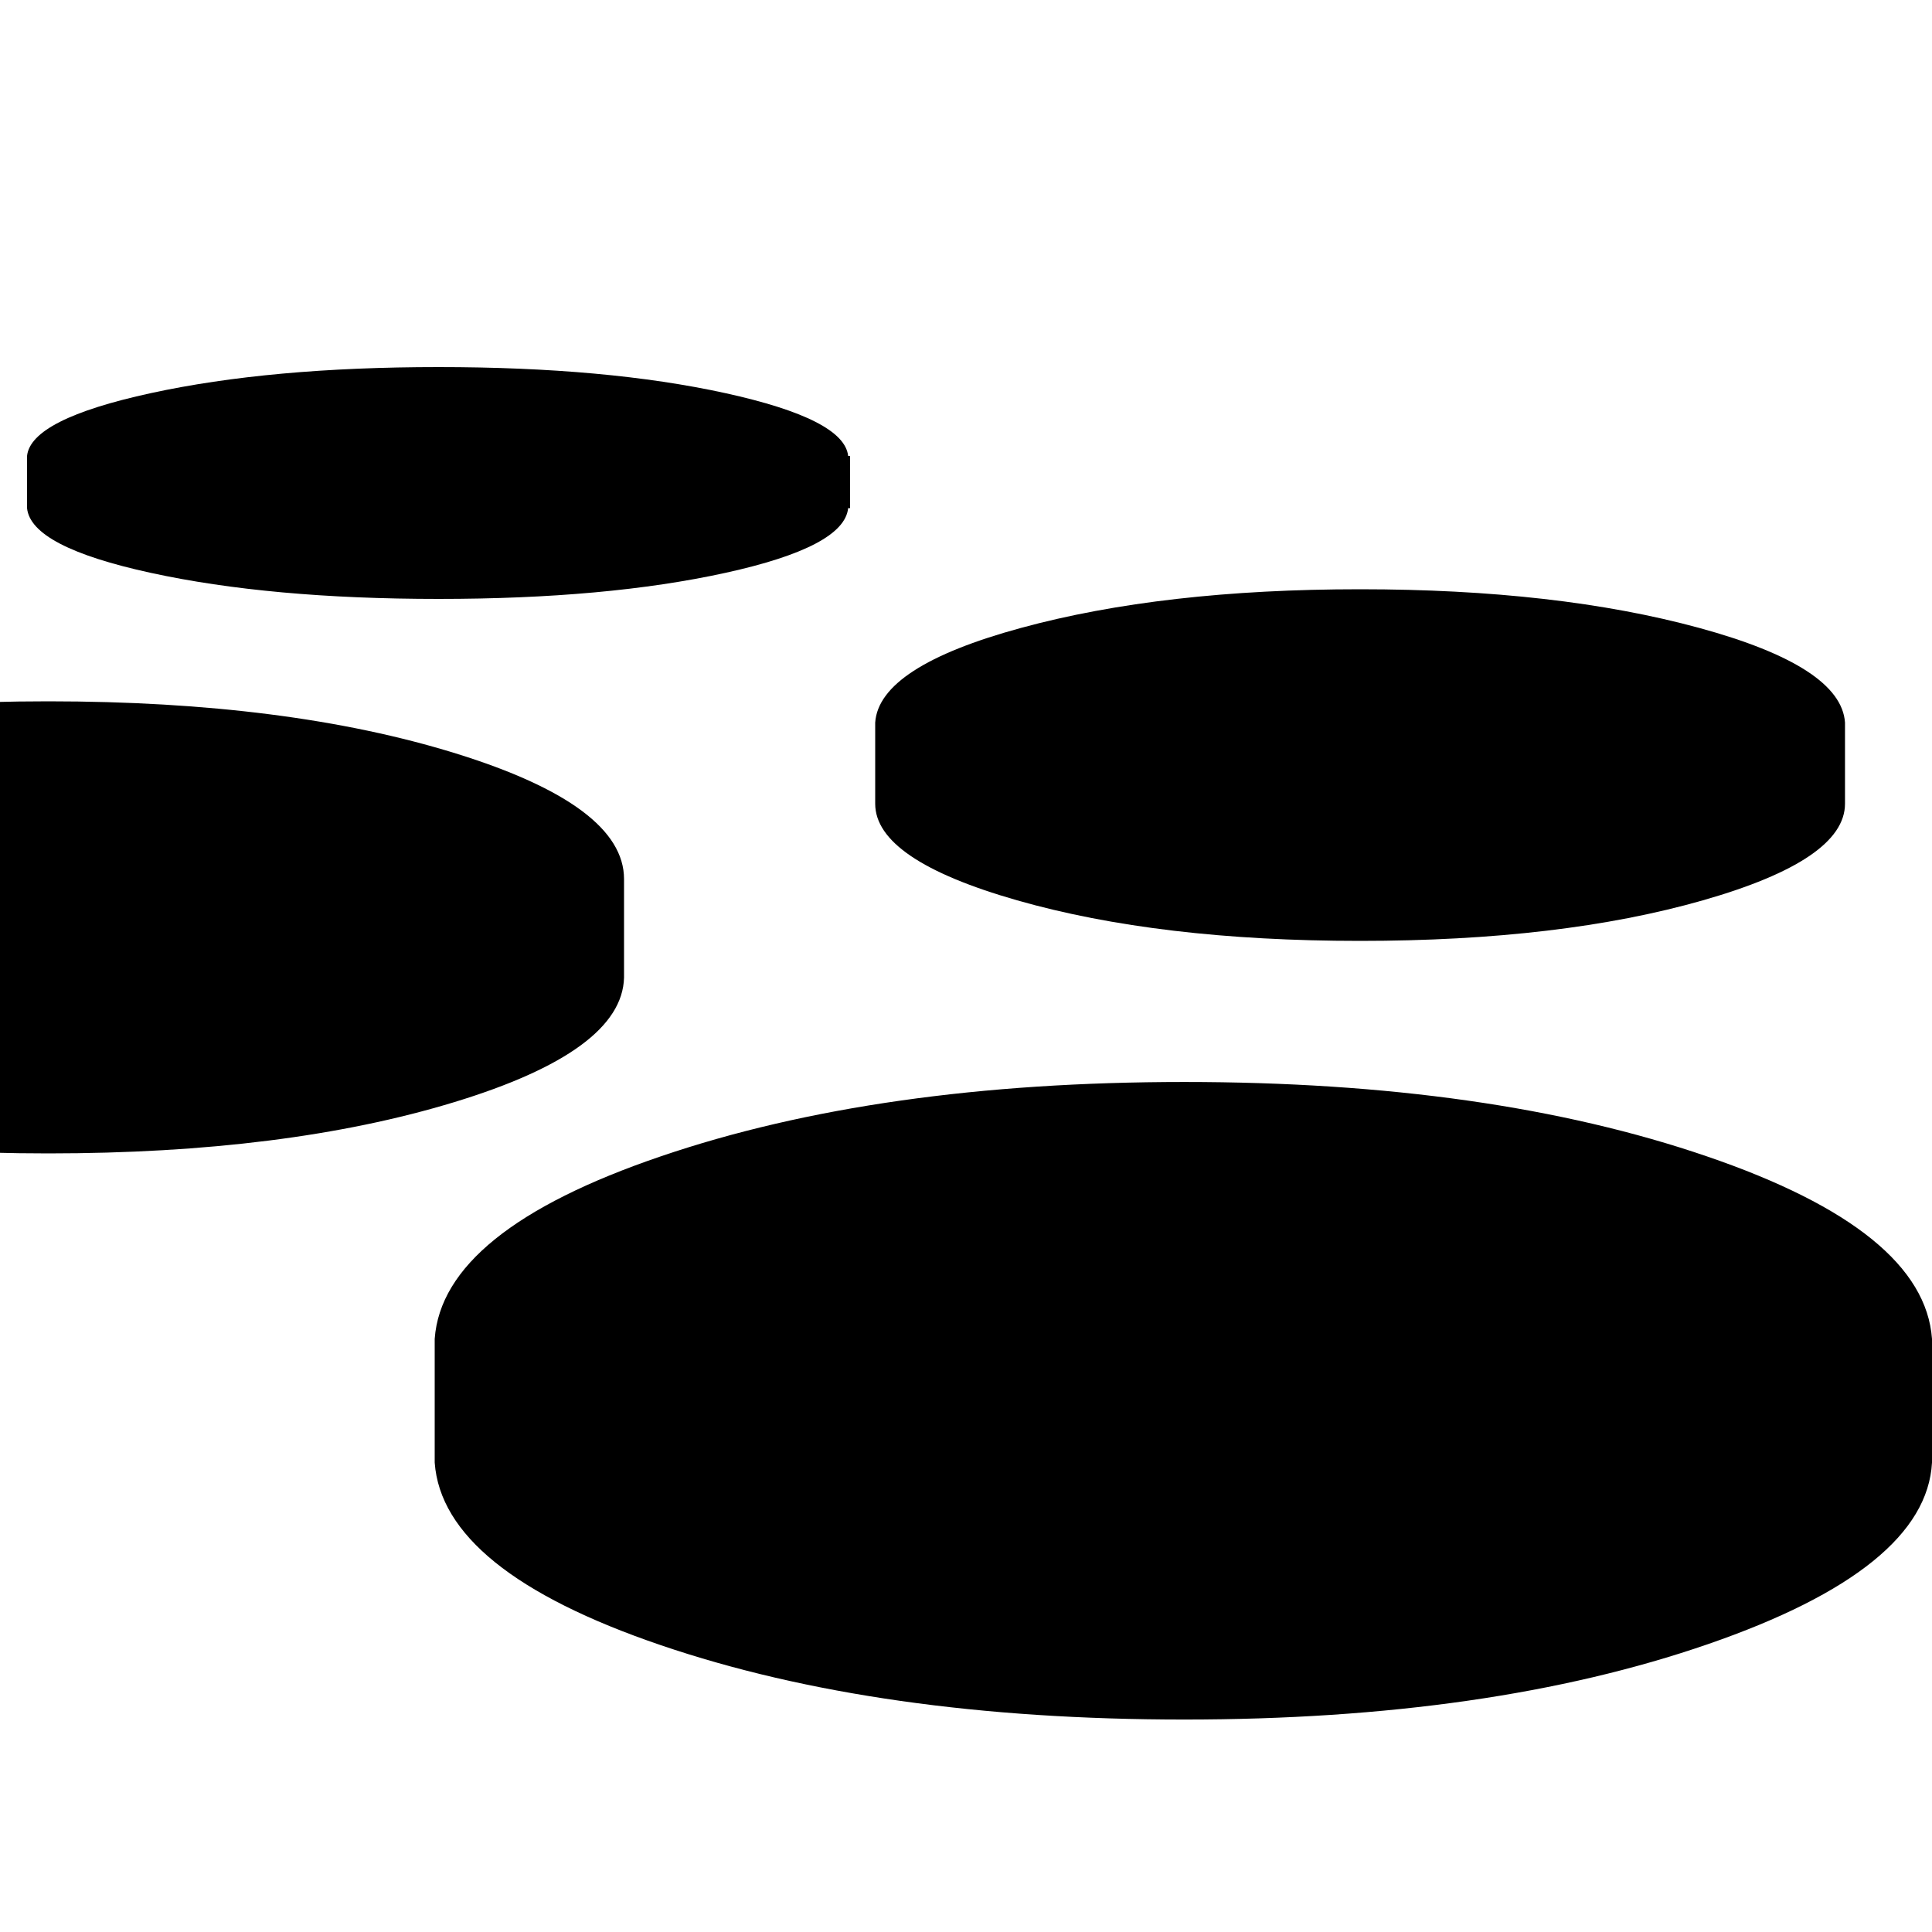 <?xml version="1.0" encoding="utf-8"?>
<!-- Generator: Adobe Illustrator 16.0.0, SVG Export Plug-In . SVG Version: 6.00 Build 0)  -->
<!DOCTYPE svg PUBLIC "-//W3C//DTD SVG 1.1//EN" "http://www.w3.org/Graphics/SVG/1.1/DTD/svg11.dtd">
<svg version="1.1" id="Layer_1" xmlns="http://www.w3.org/2000/svg" xmlns:xlink="http://www.w3.org/1999/xlink" x="0px" y="0px"
	 width="32px" height="32px" viewBox="4.5 0 32 32" enable-background="new 4.5 0 32 32" xml:space="preserve">
<path d="M-4.236,16.192V14.56c0-0.811,0.928-1.504,2.784-2.08s4.106-0.864,6.752-0.864c2.645,0,4.896,0.288,6.752,0.864
	s2.784,1.27,2.784,2.08v1.632c-0.021,0.811-0.96,1.499-2.816,2.064s-4.096,0.848-6.72,0.848s-4.864-0.282-6.72-0.848
	S-4.215,17.003-4.236,16.192z M4.948,8.416V7.552C4.99,7.146,5.673,6.8,6.996,6.512C8.318,6.224,9.908,6.08,11.764,6.08
	s3.44,0.144,4.752,0.432c1.312,0.288,1.989,0.634,2.032,1.04h0.032v0.864h-0.032c-0.043,0.427-0.72,0.784-2.032,1.072
	C15.204,9.776,13.62,9.92,11.764,9.92S8.318,9.776,6.996,9.488C5.673,9.2,4.99,8.843,4.948,8.416z M11.7,24.225v-2.049
	c0.085-1.194,1.333-2.203,3.744-3.023c2.411-0.822,5.301-1.232,8.671-1.232c3.371,0,6.256,0.41,8.656,1.232
	c2.4,0.82,3.643,1.829,3.729,3.023v2.049c-0.064,1.173-1.302,2.176-3.713,3.008c-2.41,0.832-5.301,1.248-8.672,1.248
	c-3.37,0-6.261-0.411-8.671-1.232S11.785,25.418,11.7,24.225z M18.996,13.312v-1.344c0.042-0.618,0.848-1.141,2.416-1.568
	c1.567-0.427,3.439-0.64,5.615-0.64s4.049,0.213,5.616,0.64s2.374,0.95,2.416,1.568v1.344c0,0.619-0.784,1.152-2.353,1.6
	c-1.567,0.448-3.461,0.672-5.68,0.672s-4.111-0.224-5.68-0.672C19.779,14.464,18.996,13.931,18.996,13.312z"/>
</svg>
